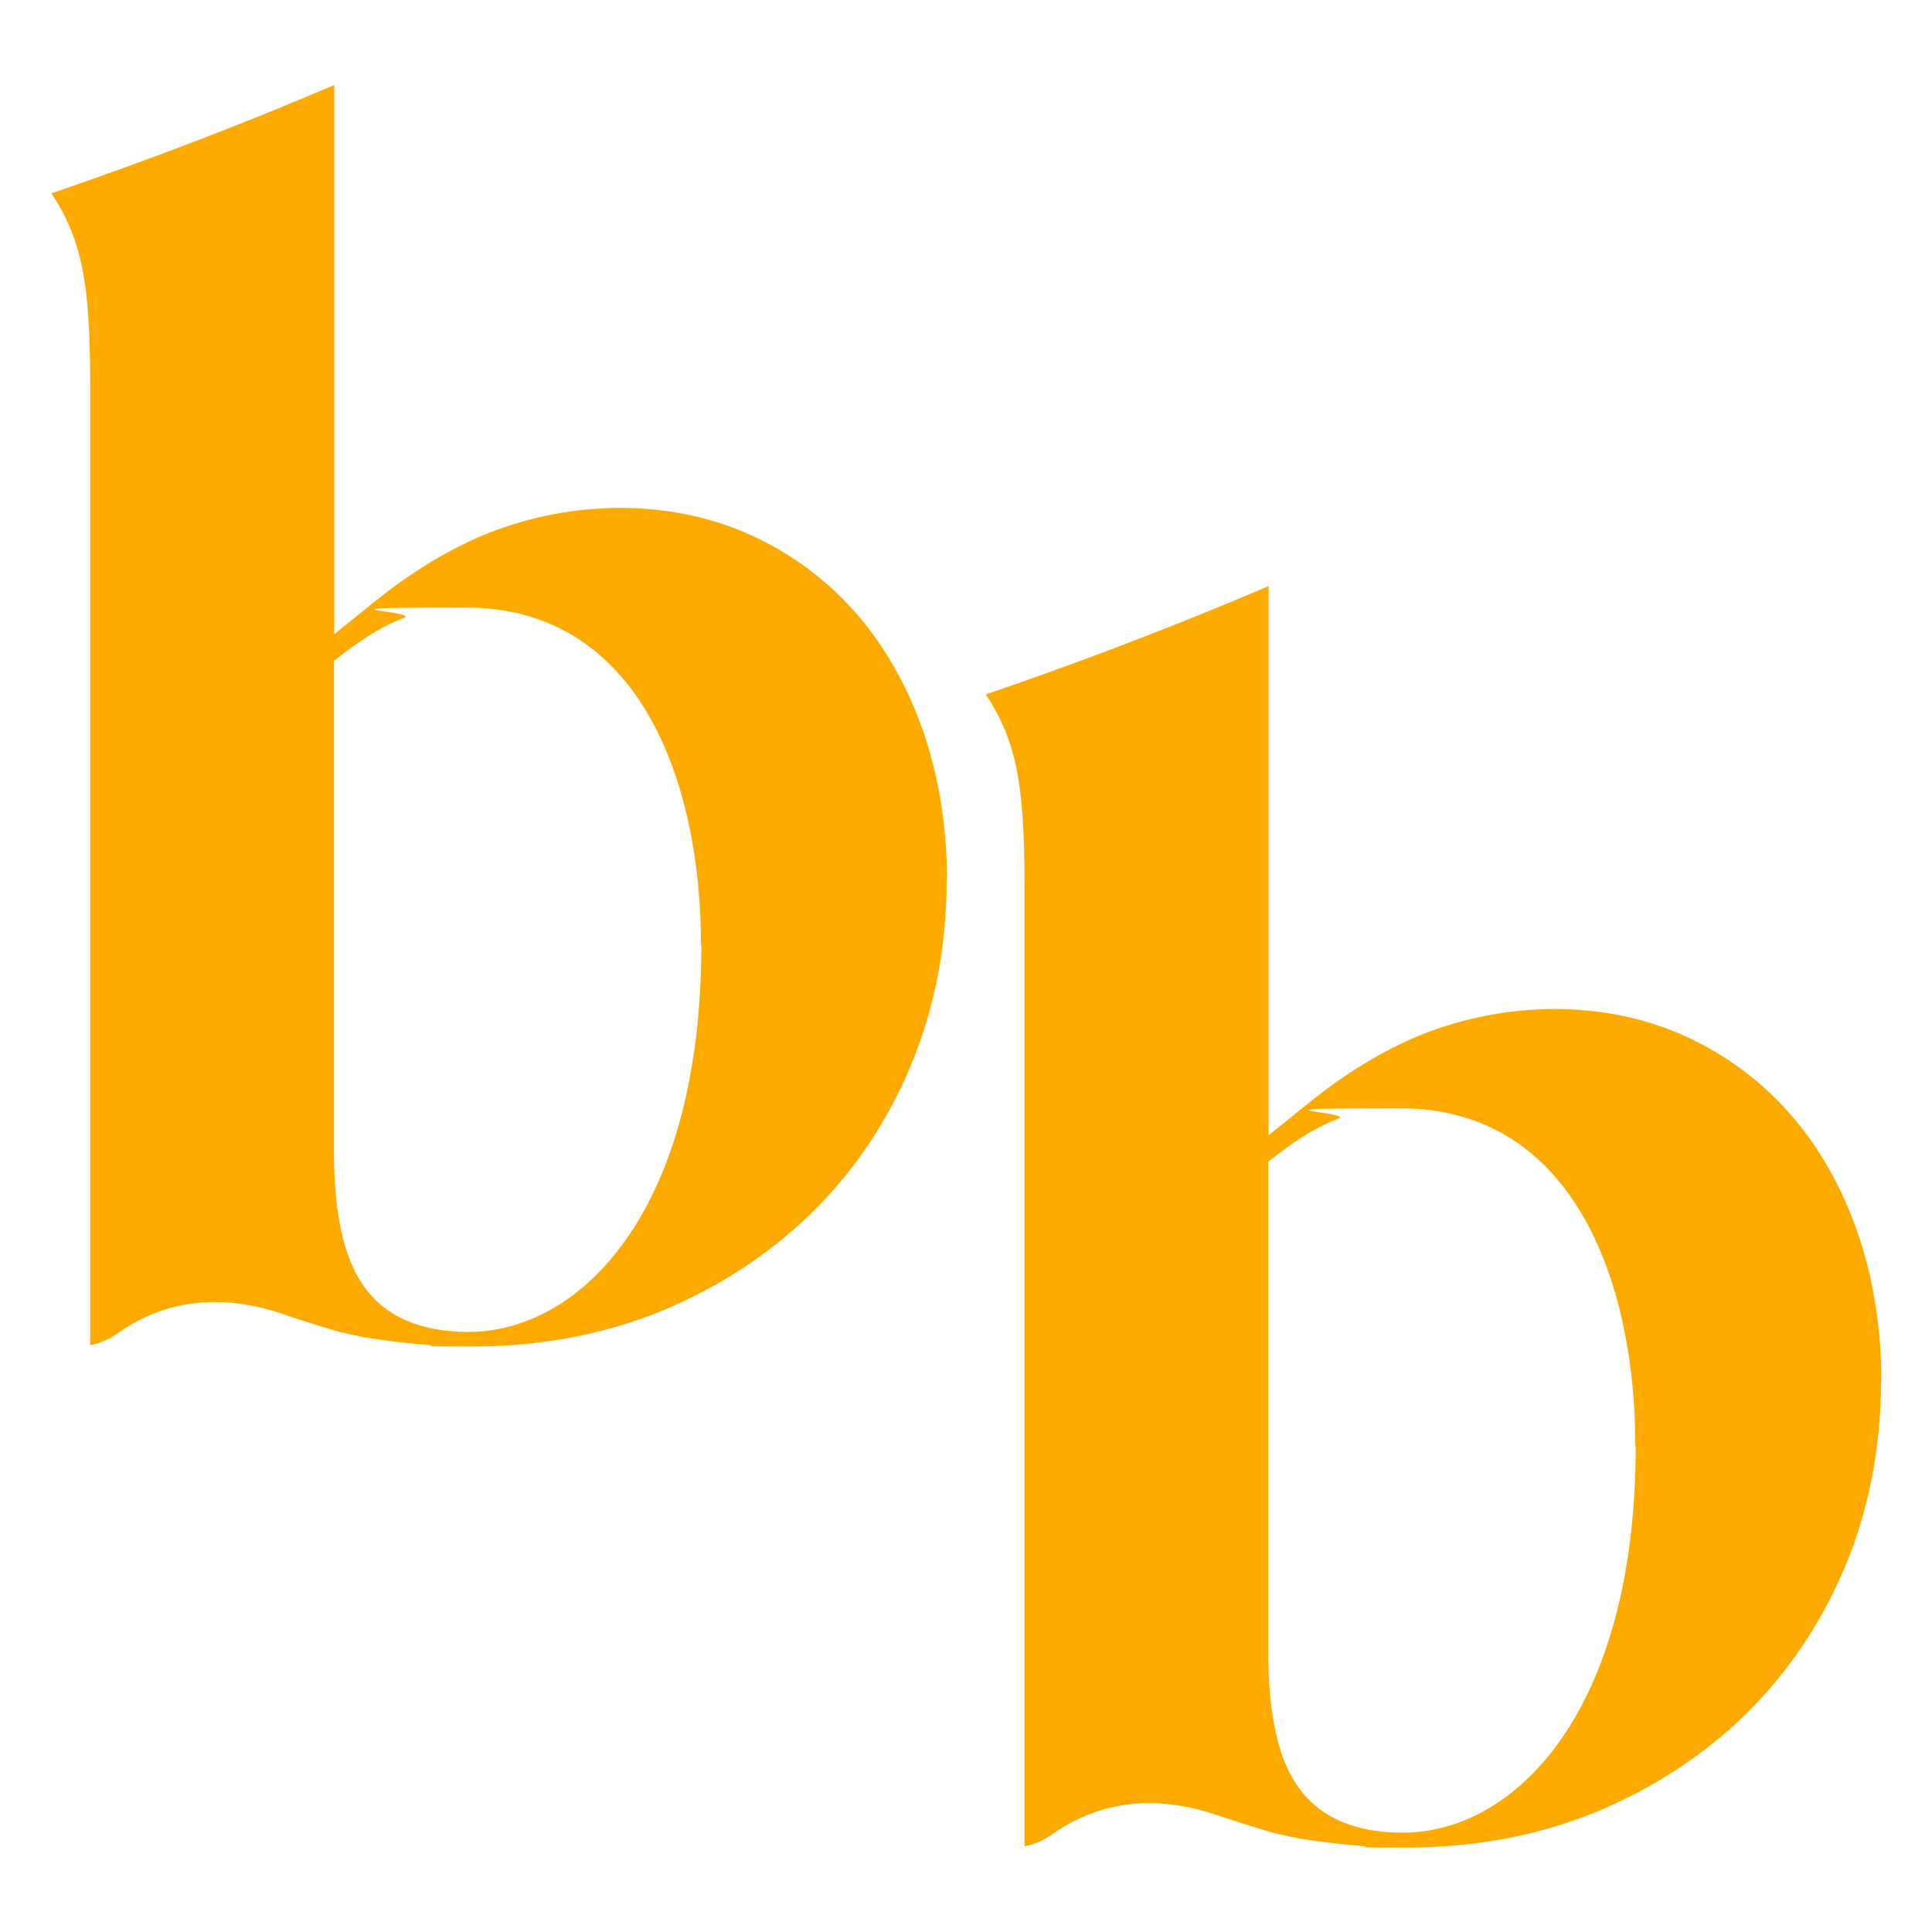 <svg xmlns="http://www.w3.org/2000/svg" id="Ebene_2" viewBox="0 0 595.3 595.3"><defs><style>      .st0 {        fill: #fdaa00;      }    </style></defs><path class="st0" d="M291.7,271c0,20.4-3.7,39.7-11,57.2-7.3,17.5-17.7,32.9-30.7,45.6-13.1,12.8-28.7,22.9-46.3,30.2-17.7,7.2-37.3,10.9-58.3,10.9s-9.1-.2-13.5-.5c-3.9-.3-8.1-.7-12.4-1.3-.6,0-5.7-.8-7.5-1.1-2.6-.5-5.2-1.1-7.7-1.7-4-1.1-16.5-5.1-18-5.7-7-2.3-13.7-3.4-20.2-3.4-10.9,0-21,3.3-30.1,9.8-1.7,1.2-4.3,2.7-8.2,3.5v-26.9c0-29.1,0-58.3,0-87.4h0s0-181.7,0-181.7c0-16.3-.8-28.1-2.5-36.1-1.7-8.4-4.8-15.9-9.2-22.4-.1-.1-.2-.3-.3-.4,29.8-10.2,59.1-21.4,87.2-33.4v169.2l12.3-9.9c12.6-10.2,25.3-17.6,37.7-22.2,26-9.5,55-9.1,78.4,1.6,12.3,5.6,23,13.5,31.8,23.4,8.9,10,16,22.2,21,36.3,5,14.2,7.6,29.9,7.6,46.6ZM216,291.2c0-50.3-19-104-72.4-104s-13.6,1.1-19.2,3.2c-5.6,2.1-11.6,5.6-18.5,10.9l-3,2.3v151c0,19.4,3,33,9.2,41.7,6.6,9.4,17.5,14.1,32.2,14.1,34.6,0,71.8-37.3,71.8-119.1Z"></path><path class="st0" d="M579.6,425.3c0,20.4-3.7,39.7-11,57.2-7.3,17.5-17.7,32.9-30.7,45.7-13.1,12.8-28.7,22.9-46.3,30.2-17.7,7.2-37.3,10.9-58.3,10.9s-9.1-.2-13.5-.5c-3.9-.3-8.1-.7-12.4-1.3-.6,0-5.7-.8-7.5-1.1-2.6-.5-5.2-1.1-7.7-1.7-4-1.1-16.5-5.1-18-5.7-7-2.3-13.7-3.4-20.2-3.4-10.9,0-21,3.3-30.1,9.8-1.7,1.2-4.3,2.7-8.2,3.5v-26.9c0-29.1,0-58.3,0-87.4h0s0-181.7,0-181.7c0-16.3-.8-28.1-2.5-36.1-1.7-8.4-4.8-15.9-9.2-22.4-.1-.1-.2-.3-.3-.4,29.8-10.2,59.1-21.4,87.2-33.4v169.2l12.3-9.9c12.6-10.2,25.3-17.6,37.7-22.2,26-9.5,55-9.1,78.4,1.6,12.3,5.6,23,13.5,31.8,23.4,8.9,10,16,22.2,21,36.3,5,14.2,7.6,29.9,7.6,46.6ZM503.9,445.5c0-50.3-19-104-72.4-104s-13.6,1.1-19.2,3.2c-5.6,2.1-11.6,5.6-18.5,10.9l-3,2.3v151c0,19.4,3,33,9.2,41.7,6.6,9.4,17.5,14.1,32.2,14.1,34.6,0,71.8-37.3,71.8-119.1Z"></path></svg>